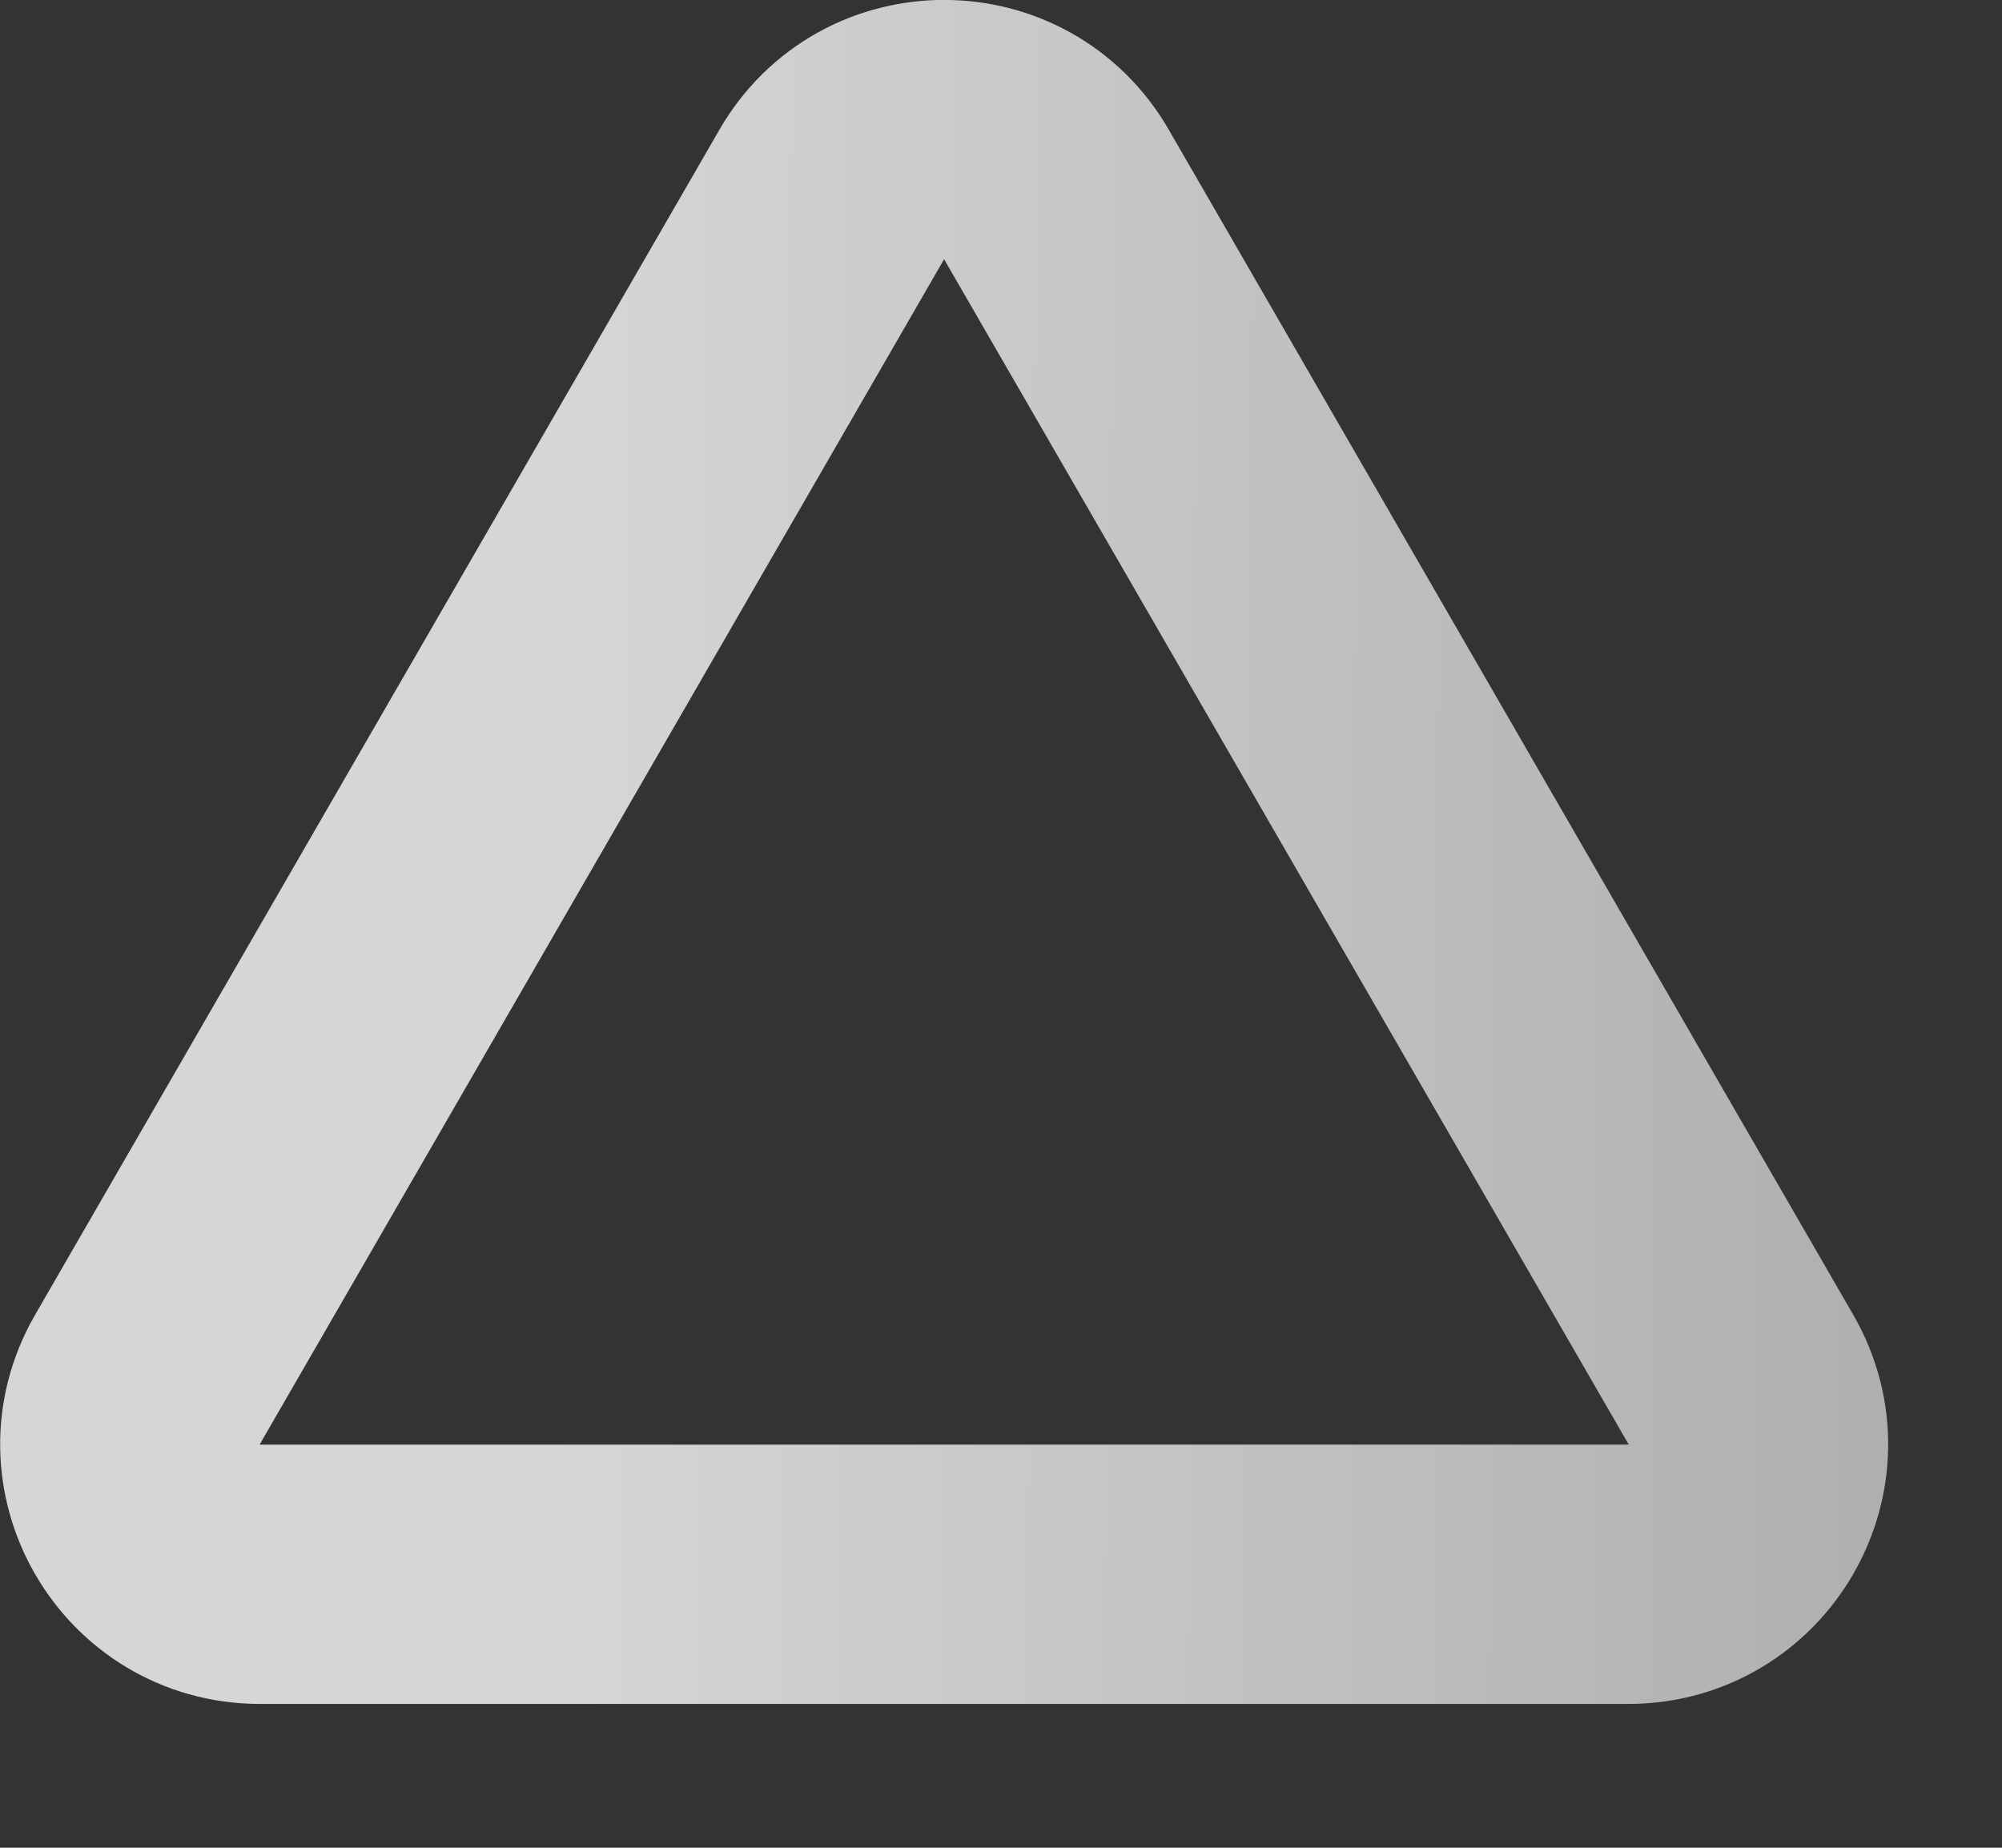 <?xml version="1.0" encoding="UTF-8"?> <svg xmlns="http://www.w3.org/2000/svg" width="13" height="12" viewBox="0 0 13 12" fill="none"><rect x="0" y="0" width="13" height="12" fill="#333333" stroke="none"/><path opacity="0.8" d="M5.401 1.263C5.725 0.701 6.536 0.701 6.86 1.263L11.305 8.96C11.629 9.521 11.223 10.223 10.575 10.224H1.686C1.038 10.223 0.633 9.521 0.957 8.96L5.401 1.263Z" stroke="url(#paint0_linear_6001_3891)" stroke-width="1.684"></path><defs><linearGradient id="paint0_linear_6001_3891" x1="3.589" y1="9.634" x2="39.498" y2="9.836" gradientUnits="userSpaceOnUse"><stop stop-color="white"></stop><stop offset="1" stop-color="white" stop-opacity="0"></stop></linearGradient></defs></svg> 